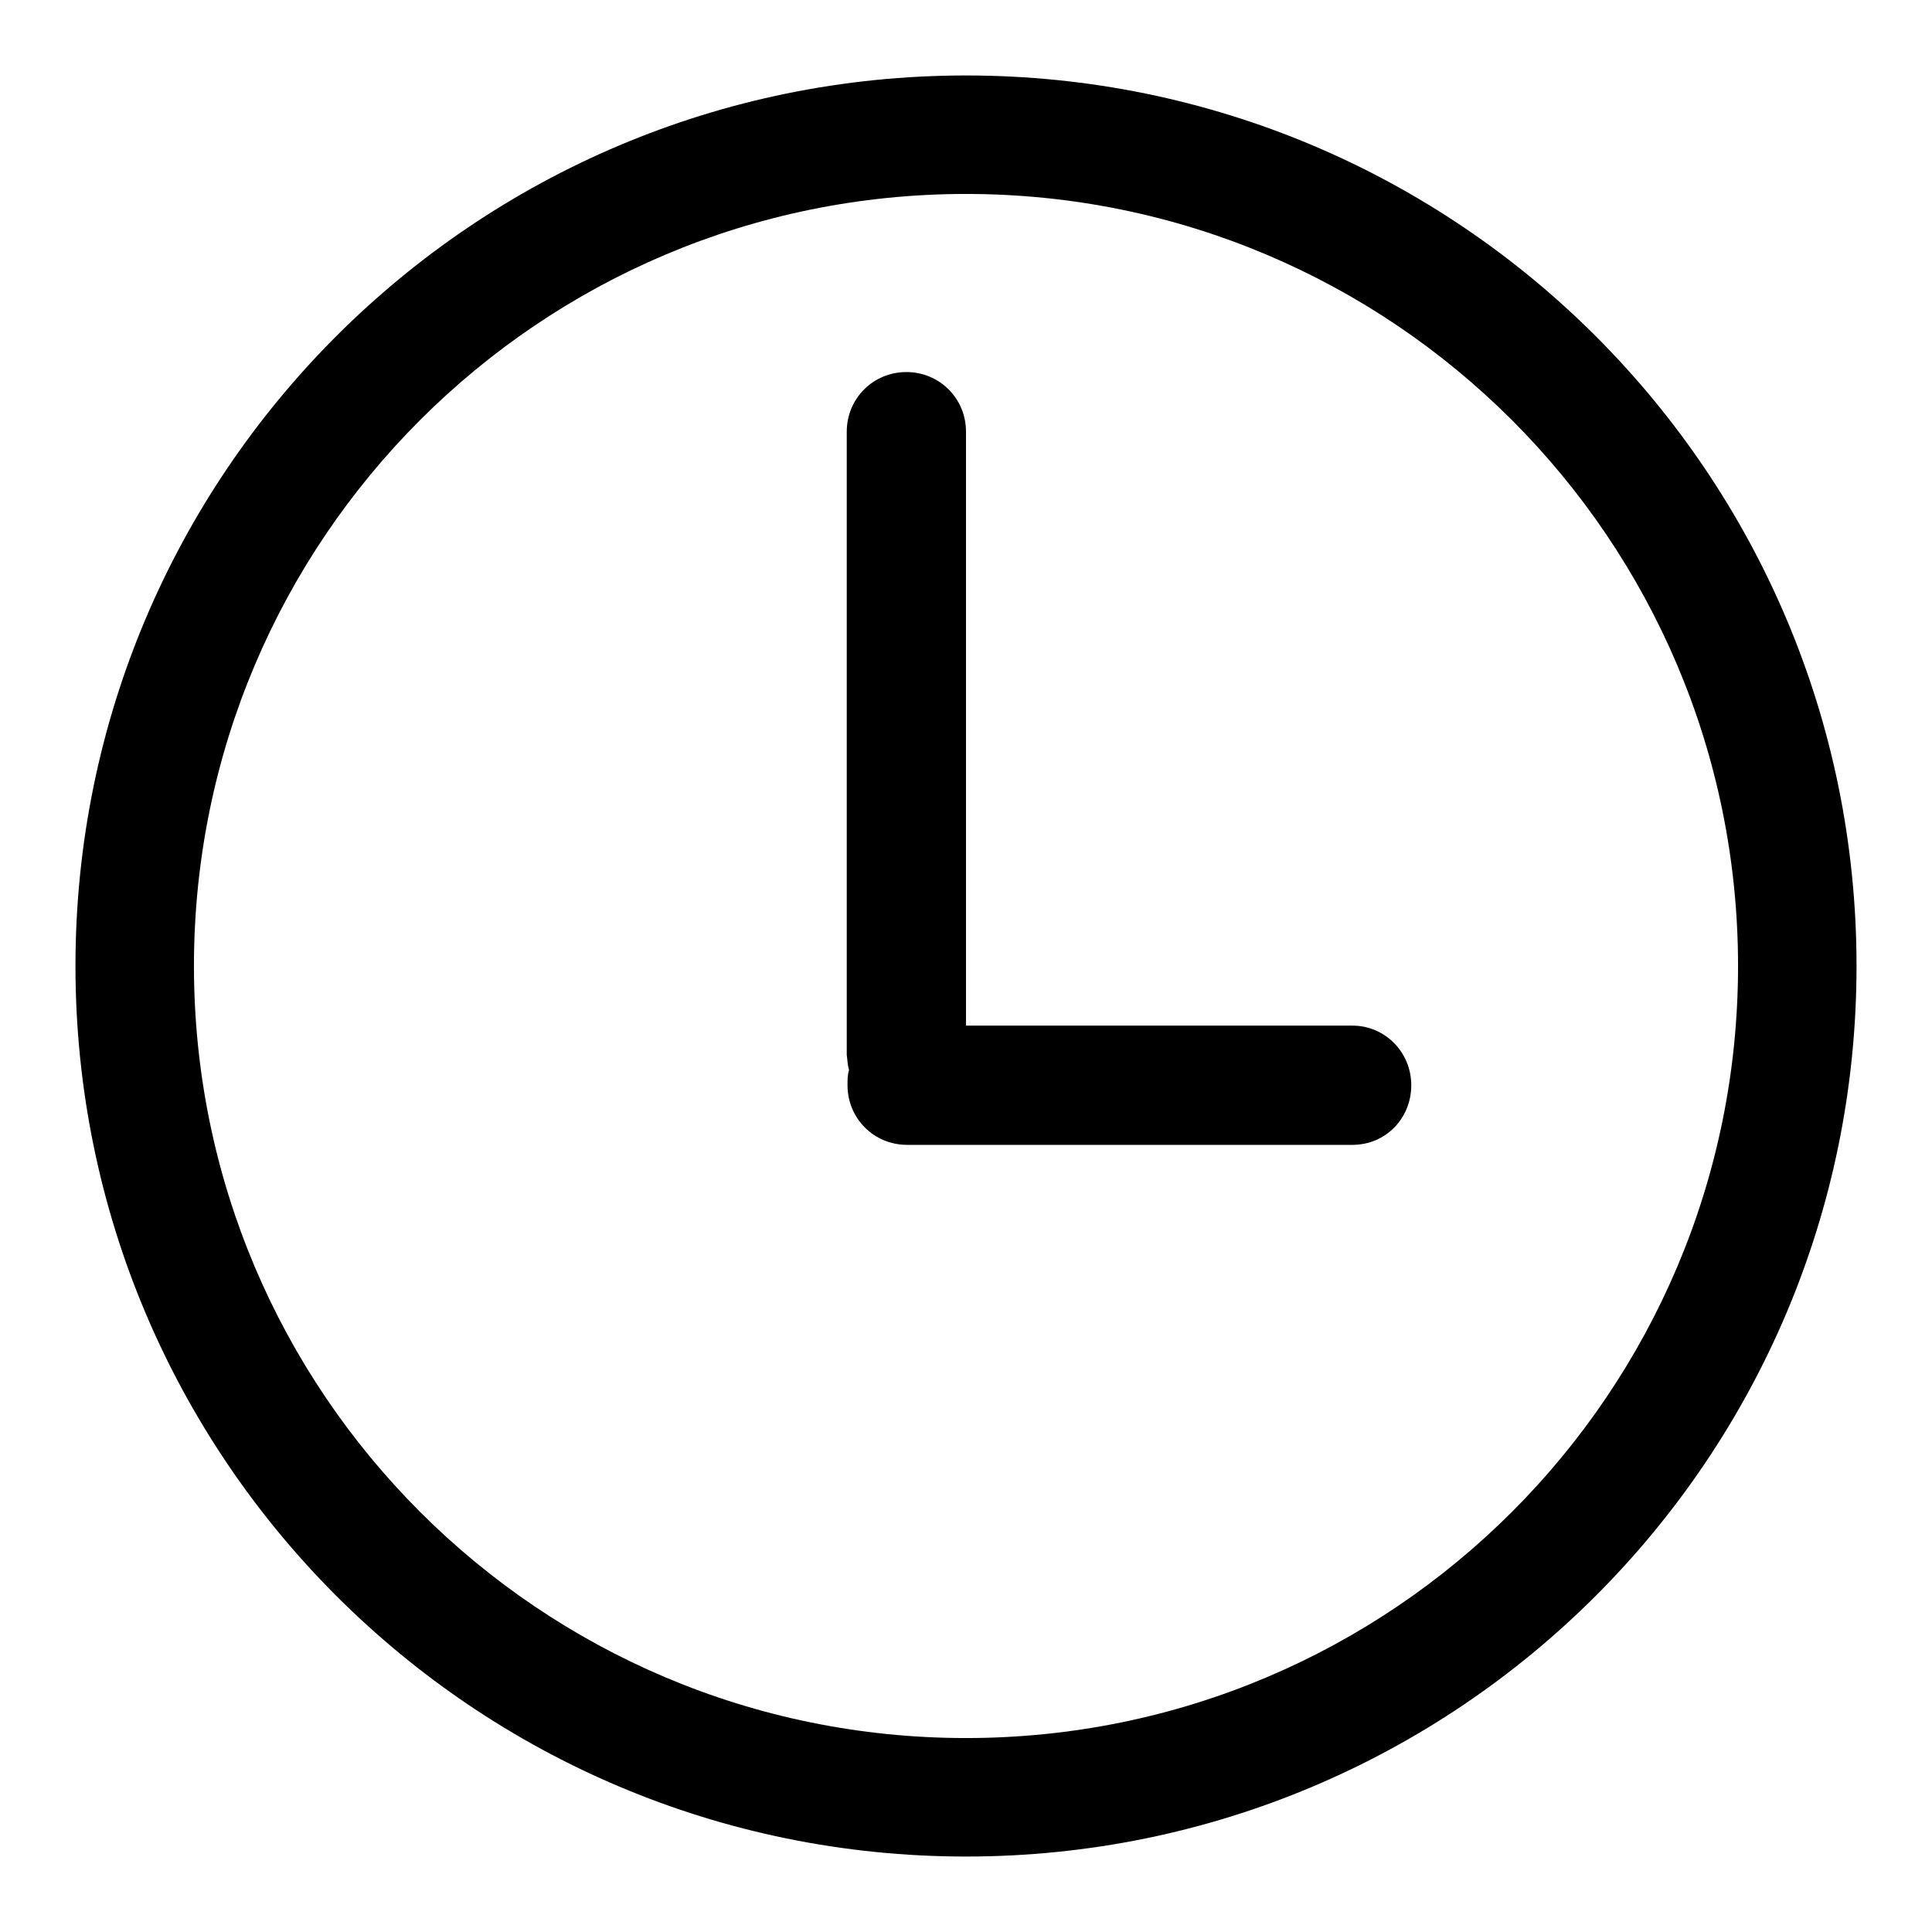 <?xml version="1.0" encoding="utf-8"?>
<!-- Svg Vector Icons : http://www.onlinewebfonts.com/icon -->
<!DOCTYPE svg PUBLIC "-//W3C//DTD SVG 1.1//EN" "http://www.w3.org/Graphics/SVG/1.1/DTD/svg11.dtd">
<svg version="1.1" xmlns="http://www.w3.org/2000/svg" xmlns:xlink="http://www.w3.org/1999/xlink" x="0px" y="0px" viewBox="0 0 256 256" enable-background="new 0 0 256 256" xml:space="preserve">
<g><g><path fill="#000000" d="M128,230.3L128,230.3c56.5,0,102.3-45.8,102.3-102.3c0-56.5-45.8-102.3-102.3-102.3C71.5,25.7,25.7,71.5,25.7,128C25.7,184.5,71.5,230.3,128,230.3L128,230.3L128,230.3z M128,246L128,246c-65.2,0-118-52.8-118-118C10,62.8,62.8,10,128,10c65.2,0,118,52.8,118,118C246,193.2,193.2,246,128,246L128,246L128,246z"/><path fill="#000000" d="M112.5,141.8c-0.2,0.6-0.2,1.3-0.2,2c0,4.4,3.5,7.9,7.9,7.9h59c4.4,0,7.8-3.5,7.8-7.9c0-4.4-3.5-7.9-7.8-7.9H128V57.2c0-4.4-3.5-7.9-7.9-7.9c-4.4,0-7.9,3.5-7.9,7.9v82.6C112.3,140.5,112.3,141.1,112.5,141.8L112.5,141.8z"/></g></g>
</svg>
